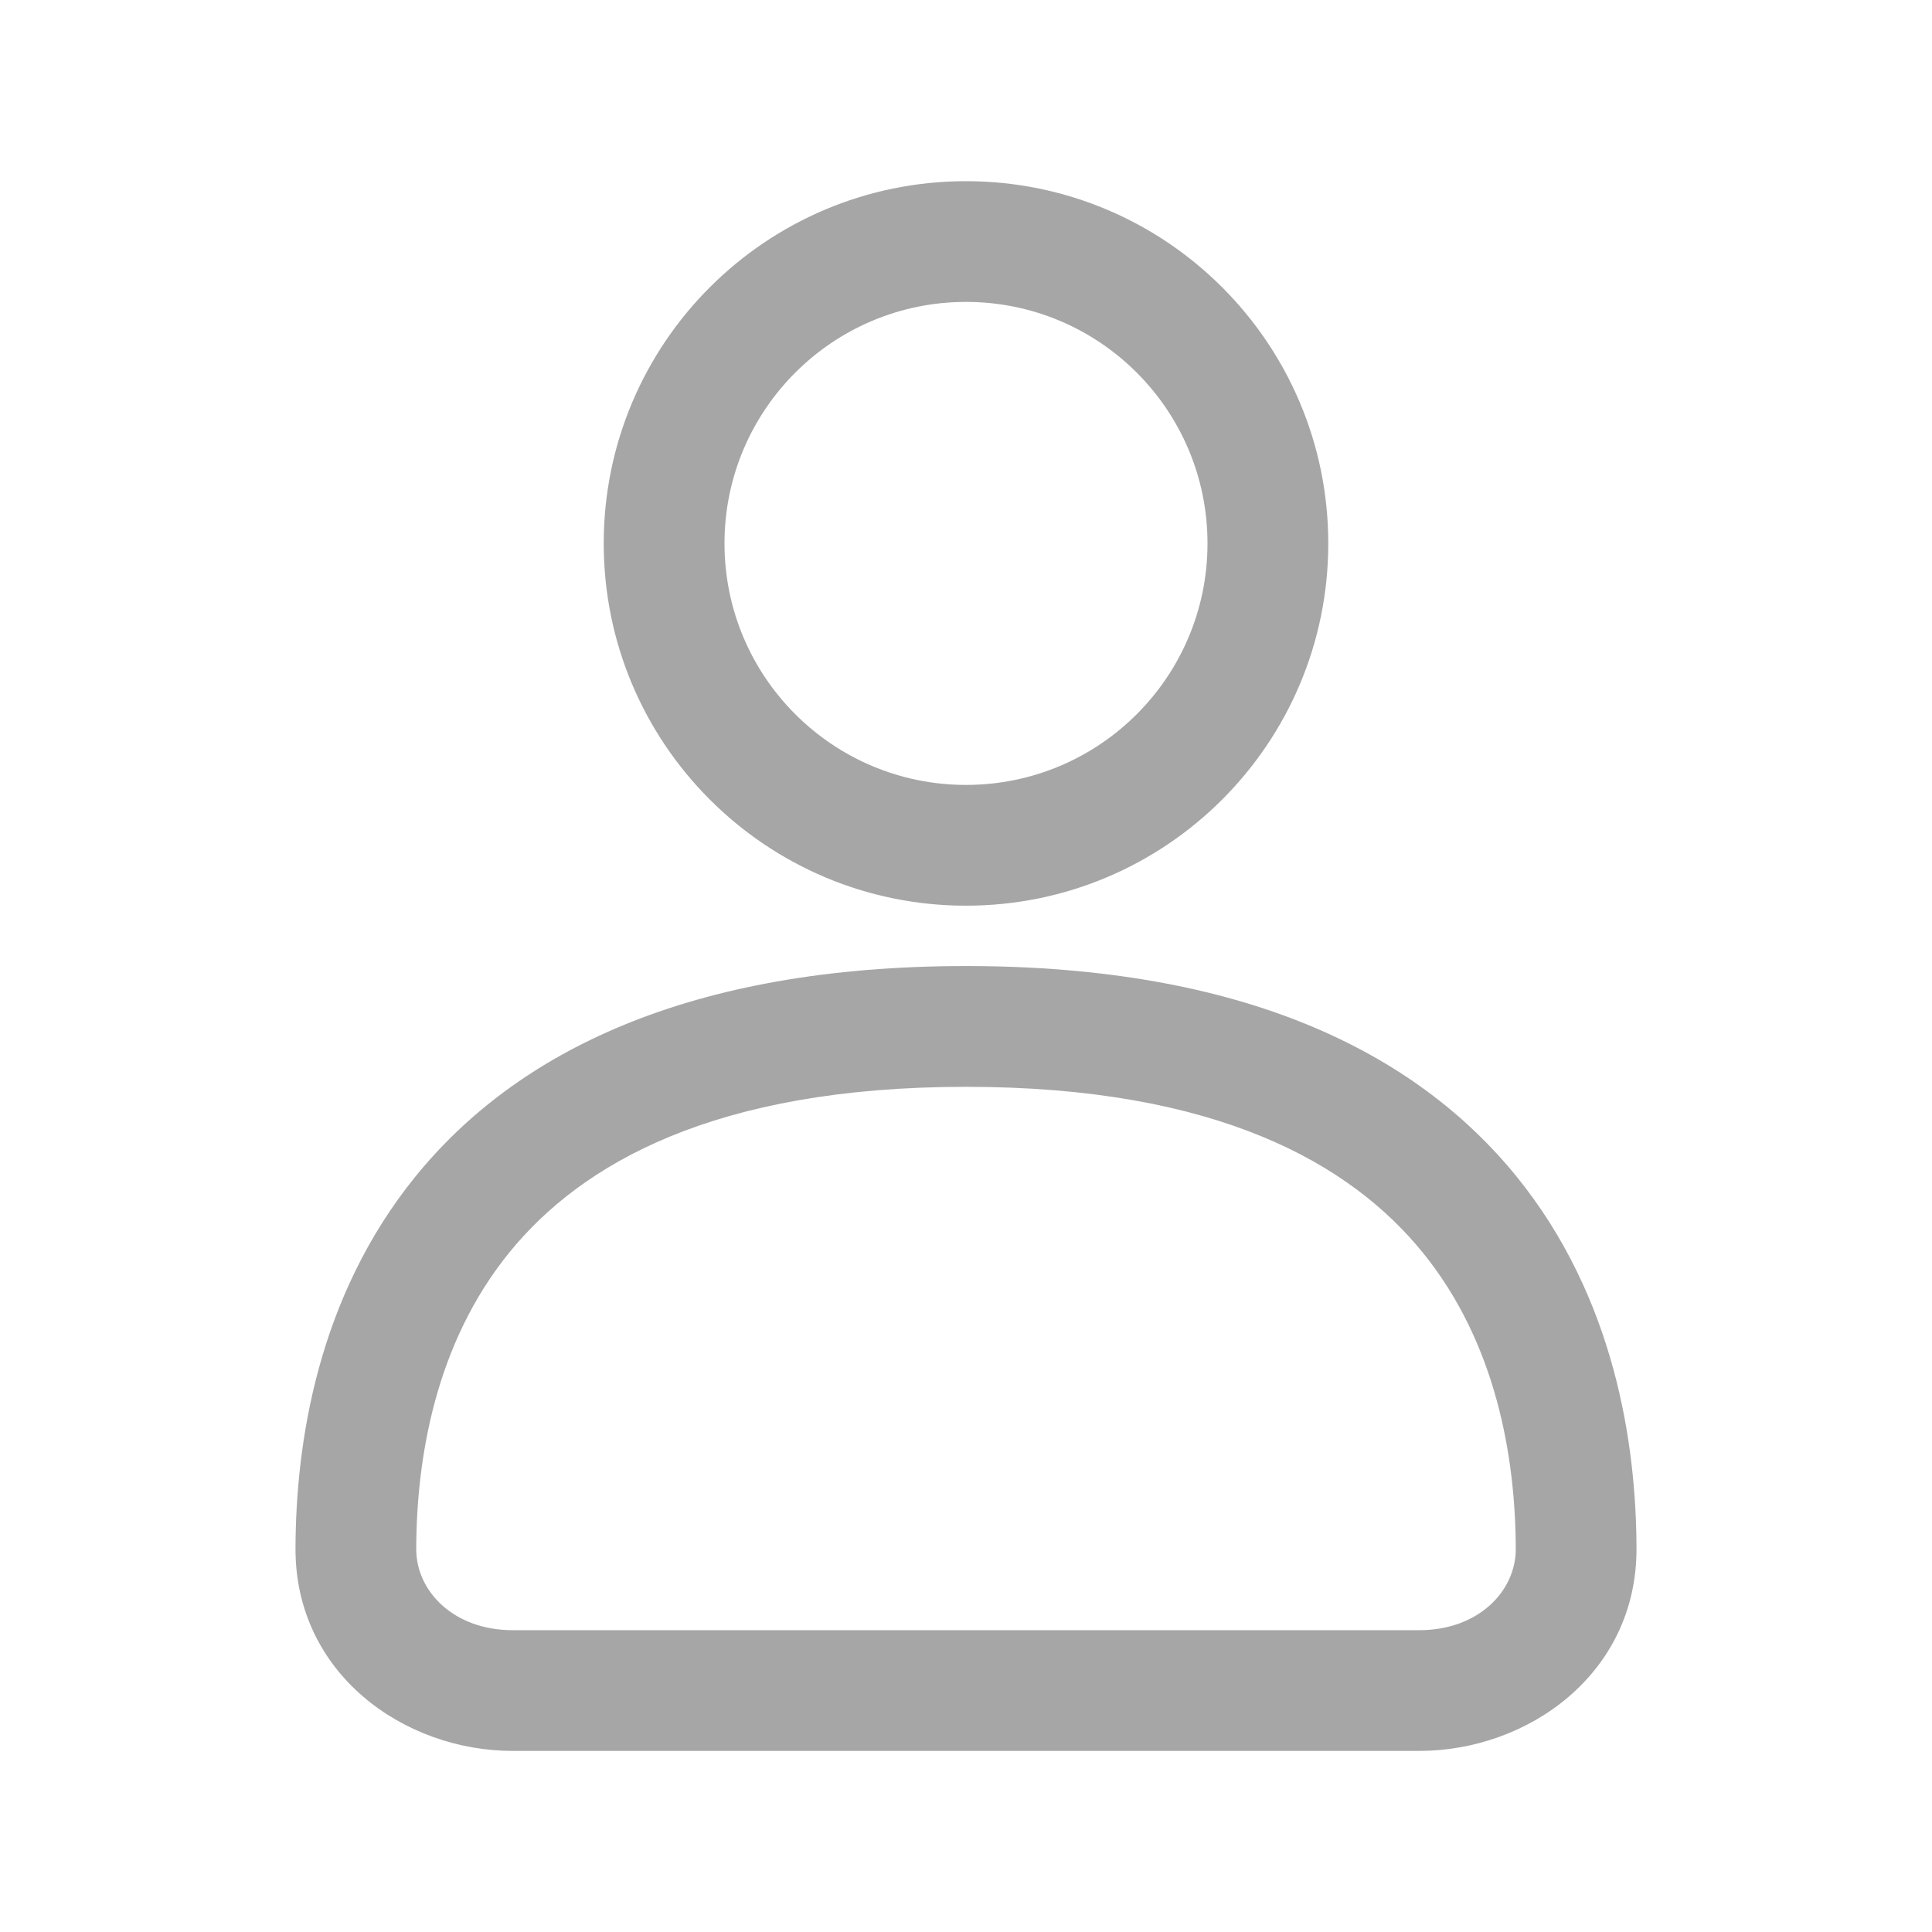 <svg width="41" height="41" viewBox="0 0 41 41" fill="none" xmlns="http://www.w3.org/2000/svg">
<path fill-rule="evenodd" clip-rule="evenodd" d="M20.5 3.845C16.254 3.845 12.812 7.287 12.812 11.532C12.812 15.778 16.254 19.22 20.5 19.22C24.746 19.22 28.188 15.778 28.188 11.532C28.188 7.287 24.746 3.845 20.5 3.845ZM15.375 11.532C15.375 8.702 17.67 6.407 20.5 6.407C23.331 6.407 25.625 8.702 25.625 11.532C25.625 14.363 23.331 16.657 20.5 16.657C17.67 16.657 15.375 14.363 15.375 11.532Z" fill="#A6A6A6"/>
<path fill-rule="evenodd" clip-rule="evenodd" d="M20.5 20.501C14.602 20.501 10.955 22.336 8.82 24.963C6.728 27.54 6.277 30.652 6.271 32.861C6.263 35.516 8.571 37.157 10.88 37.157H30.119C32.429 37.157 34.737 35.516 34.729 32.861C34.723 30.652 34.272 27.54 32.18 24.963C30.045 22.336 26.398 20.501 20.5 20.501ZM8.833 32.869C8.839 30.939 9.241 28.509 10.809 26.579C12.336 24.7 15.157 23.064 20.5 23.064C25.843 23.064 28.664 24.7 30.191 26.579C31.759 28.509 32.161 30.939 32.167 32.869C32.169 33.772 31.369 34.595 30.119 34.595H10.88C9.631 34.595 8.831 33.772 8.833 32.869Z" fill="#A6A6A6"/>
</svg>
